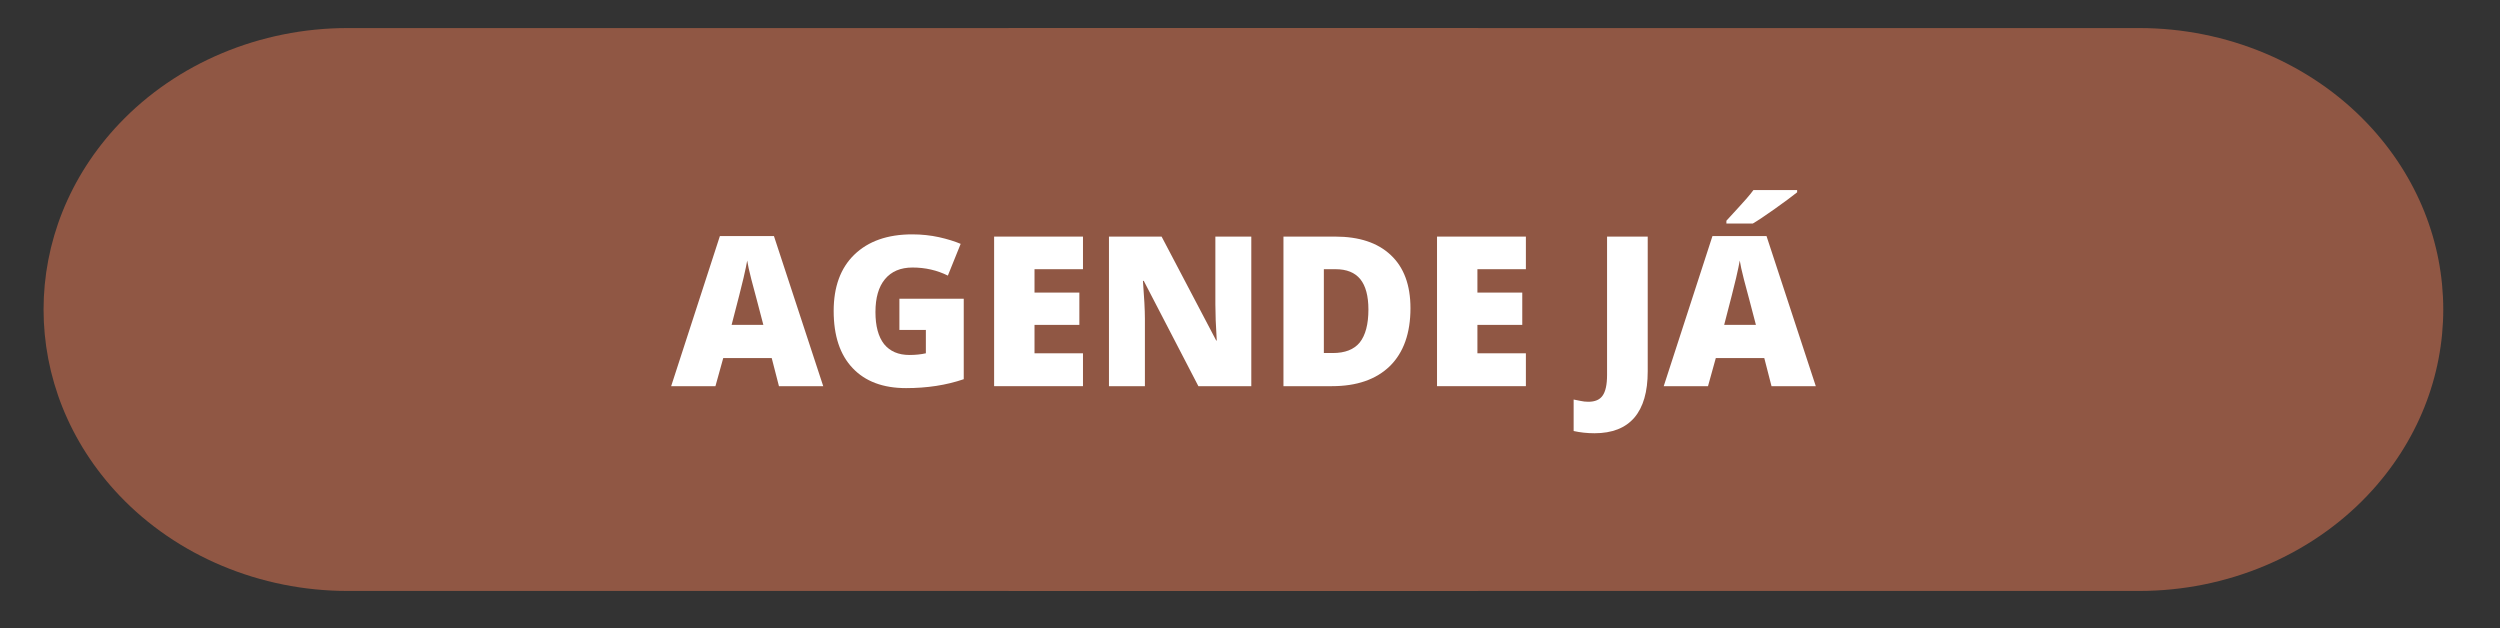 <svg xmlns="http://www.w3.org/2000/svg" xmlns:xlink="http://www.w3.org/1999/xlink" width="187" zoomAndPan="magnify" viewBox="0 0 140.25 35.25" height="47" preserveAspectRatio="xMidYMid meet" version="1.0"><rect x="0" y="0" width="140.25" height="35.25" fill="#333333" stroke="none"/><defs><g><g id="id1"/></g><clipPath id="id2"><path d="M 56.41 1.574 L 138 1.574 L 138 33.152 L 56.41 33.152 Z M 56.41 1.574 " clip-rule="nonzero"/></clipPath><clipPath id="id3"><path d="M 2 1.574 L 83 1.574 L 83 33.152 L 2 33.152 Z M 2 1.574 " clip-rule="nonzero"/></clipPath></defs><g clip-path="url(#id2)"><path fill="rgb(56.47%, 34.119%, 26.669%)" d="M 132.816 6.934 C 129.59 3.535 124.914 1.574 120.012 1.574 L 56.586 1.574 L 56.586 33.152 L 120.012 33.152 C 124.914 33.152 129.59 31.191 132.816 27.793 C 138.484 21.82 138.484 12.906 132.816 6.934 Z M 132.816 6.934 " fill-opacity="1" fill-rule="nonzero"/></g><g clip-path="url(#id3)"><path fill="rgb(56.47%, 34.119%, 26.669%)" d="M 6.695 6.934 C 9.922 3.535 14.598 1.574 19.5 1.574 L 82.93 1.574 L 82.93 33.152 L 19.5 33.152 C 14.598 33.152 9.922 31.191 6.695 27.793 C 1.027 21.82 1.027 12.906 6.695 6.934 Z M 6.695 6.934 " fill-opacity="1" fill-rule="nonzero"/></g><g fill="rgb(100%, 100%, 100%)" fill-opacity="1"><g transform="translate(37.652, 21.664)"><g><path d="M 6.047 0 L 5.641 -1.578 L 2.922 -1.578 L 2.484 0 L 0 0 L 2.734 -8.422 L 5.766 -8.422 L 8.531 0 Z M 5.172 -3.438 L 4.812 -4.812 C 4.727 -5.113 4.625 -5.504 4.5 -5.984 C 4.375 -6.473 4.297 -6.828 4.266 -7.047 C 4.234 -6.848 4.164 -6.523 4.062 -6.078 C 3.957 -5.629 3.734 -4.75 3.391 -3.438 Z M 5.172 -3.438 "/></g></g></g><g fill="rgb(100%, 100%, 100%)" fill-opacity="1"><g transform="translate(46.175, 21.664)"><g><path d="M 4.281 -4.906 L 7.891 -4.906 L 7.891 -0.391 C 6.91 -0.055 5.832 0.109 4.656 0.109 C 3.363 0.109 2.363 -0.266 1.656 -1.016 C 0.945 -1.766 0.594 -2.832 0.594 -4.219 C 0.594 -5.57 0.977 -6.625 1.75 -7.375 C 2.531 -8.133 3.613 -8.516 5 -8.516 C 5.531 -8.516 6.031 -8.461 6.5 -8.359 C 6.969 -8.254 7.375 -8.129 7.719 -7.984 L 7 -6.203 C 6.395 -6.504 5.734 -6.656 5.016 -6.656 C 4.348 -6.656 3.832 -6.438 3.469 -6 C 3.113 -5.57 2.938 -4.957 2.938 -4.156 C 2.938 -3.375 3.098 -2.773 3.422 -2.359 C 3.754 -1.953 4.227 -1.75 4.844 -1.75 C 5.176 -1.75 5.484 -1.781 5.766 -1.844 L 5.766 -3.156 L 4.281 -3.156 Z M 4.281 -4.906 "/></g></g></g><g fill="rgb(100%, 100%, 100%)" fill-opacity="1"><g transform="translate(54.864, 21.664)"><g><path d="M 5.891 0 L 0.906 0 L 0.906 -8.391 L 5.891 -8.391 L 5.891 -6.562 L 3.172 -6.562 L 3.172 -5.25 L 5.688 -5.25 L 5.688 -3.438 L 3.172 -3.438 L 3.172 -1.844 L 5.891 -1.844 Z M 5.891 0 "/></g></g></g><g fill="rgb(100%, 100%, 100%)" fill-opacity="1"><g transform="translate(61.307, 21.664)"><g><path d="M 8.891 0 L 5.922 0 L 2.859 -5.906 L 2.812 -5.906 C 2.883 -4.977 2.922 -4.27 2.922 -3.781 L 2.922 0 L 0.906 0 L 0.906 -8.391 L 3.859 -8.391 L 6.922 -2.562 L 6.953 -2.562 C 6.898 -3.406 6.875 -4.082 6.875 -4.594 L 6.875 -8.391 L 8.891 -8.391 Z M 8.891 0 "/></g></g></g><g fill="rgb(100%, 100%, 100%)" fill-opacity="1"><g transform="translate(71.096, 21.664)"><g><path d="M 8.031 -4.375 C 8.031 -2.969 7.645 -1.883 6.875 -1.125 C 6.102 -0.375 5.02 0 3.625 0 L 0.906 0 L 0.906 -8.391 L 3.812 -8.391 C 5.156 -8.391 6.191 -8.047 6.922 -7.359 C 7.66 -6.672 8.031 -5.676 8.031 -4.375 Z M 5.672 -4.297 C 5.672 -5.055 5.52 -5.625 5.219 -6 C 4.914 -6.375 4.453 -6.562 3.828 -6.562 L 3.172 -6.562 L 3.172 -1.859 L 3.672 -1.859 C 4.359 -1.859 4.863 -2.055 5.188 -2.453 C 5.508 -2.859 5.672 -3.473 5.672 -4.297 Z M 5.672 -4.297 "/></g></g></g><g fill="rgb(100%, 100%, 100%)" fill-opacity="1"><g transform="translate(79.711, 21.664)"><g><path d="M 5.891 0 L 0.906 0 L 0.906 -8.391 L 5.891 -8.391 L 5.891 -6.562 L 3.172 -6.562 L 3.172 -5.25 L 5.688 -5.25 L 5.688 -3.438 L 3.172 -3.438 L 3.172 -1.844 L 5.891 -1.844 Z M 5.891 0 "/></g></g></g><g fill="rgb(100%, 100%, 100%)" fill-opacity="1"><g transform="translate(86.154, 21.664)"><g/></g></g><g fill="rgb(100%, 100%, 100%)" fill-opacity="1"><g transform="translate(89.203, 21.664)"><g><path d="M 0.25 2.641 C -0.164 2.641 -0.555 2.598 -0.922 2.516 L -0.922 0.75 C -0.805 0.77 -0.676 0.797 -0.531 0.828 C -0.395 0.859 -0.25 0.875 -0.094 0.875 C 0.281 0.875 0.547 0.758 0.703 0.531 C 0.867 0.301 0.953 -0.082 0.953 -0.625 L 0.953 -8.391 L 3.234 -8.391 L 3.234 -0.828 C 3.234 0.316 2.984 1.18 2.484 1.766 C 1.984 2.348 1.238 2.641 0.25 2.641 Z M 0.25 2.641 "/></g></g></g><g fill="rgb(100%, 100%, 100%)" fill-opacity="1"><g transform="translate(93.335, 21.664)"><g><path d="M 6.047 0 L 5.641 -1.578 L 2.922 -1.578 L 2.484 0 L 0 0 L 2.734 -8.422 L 5.766 -8.422 L 8.531 0 Z M 5.172 -3.438 L 4.812 -4.812 C 4.727 -5.113 4.625 -5.504 4.5 -5.984 C 4.375 -6.473 4.297 -6.828 4.266 -7.047 C 4.234 -6.848 4.164 -6.523 4.062 -6.078 C 3.957 -5.629 3.734 -4.75 3.391 -3.438 Z M 3.516 -9.125 L 3.516 -9.281 C 4.098 -9.914 4.469 -10.32 4.625 -10.5 C 4.789 -10.688 4.926 -10.852 5.031 -11 L 7.484 -11 L 7.484 -10.875 C 7.18 -10.633 6.758 -10.32 6.219 -9.938 C 5.688 -9.562 5.281 -9.289 5 -9.125 Z M 3.516 -9.125 "/></g></g></g></svg>